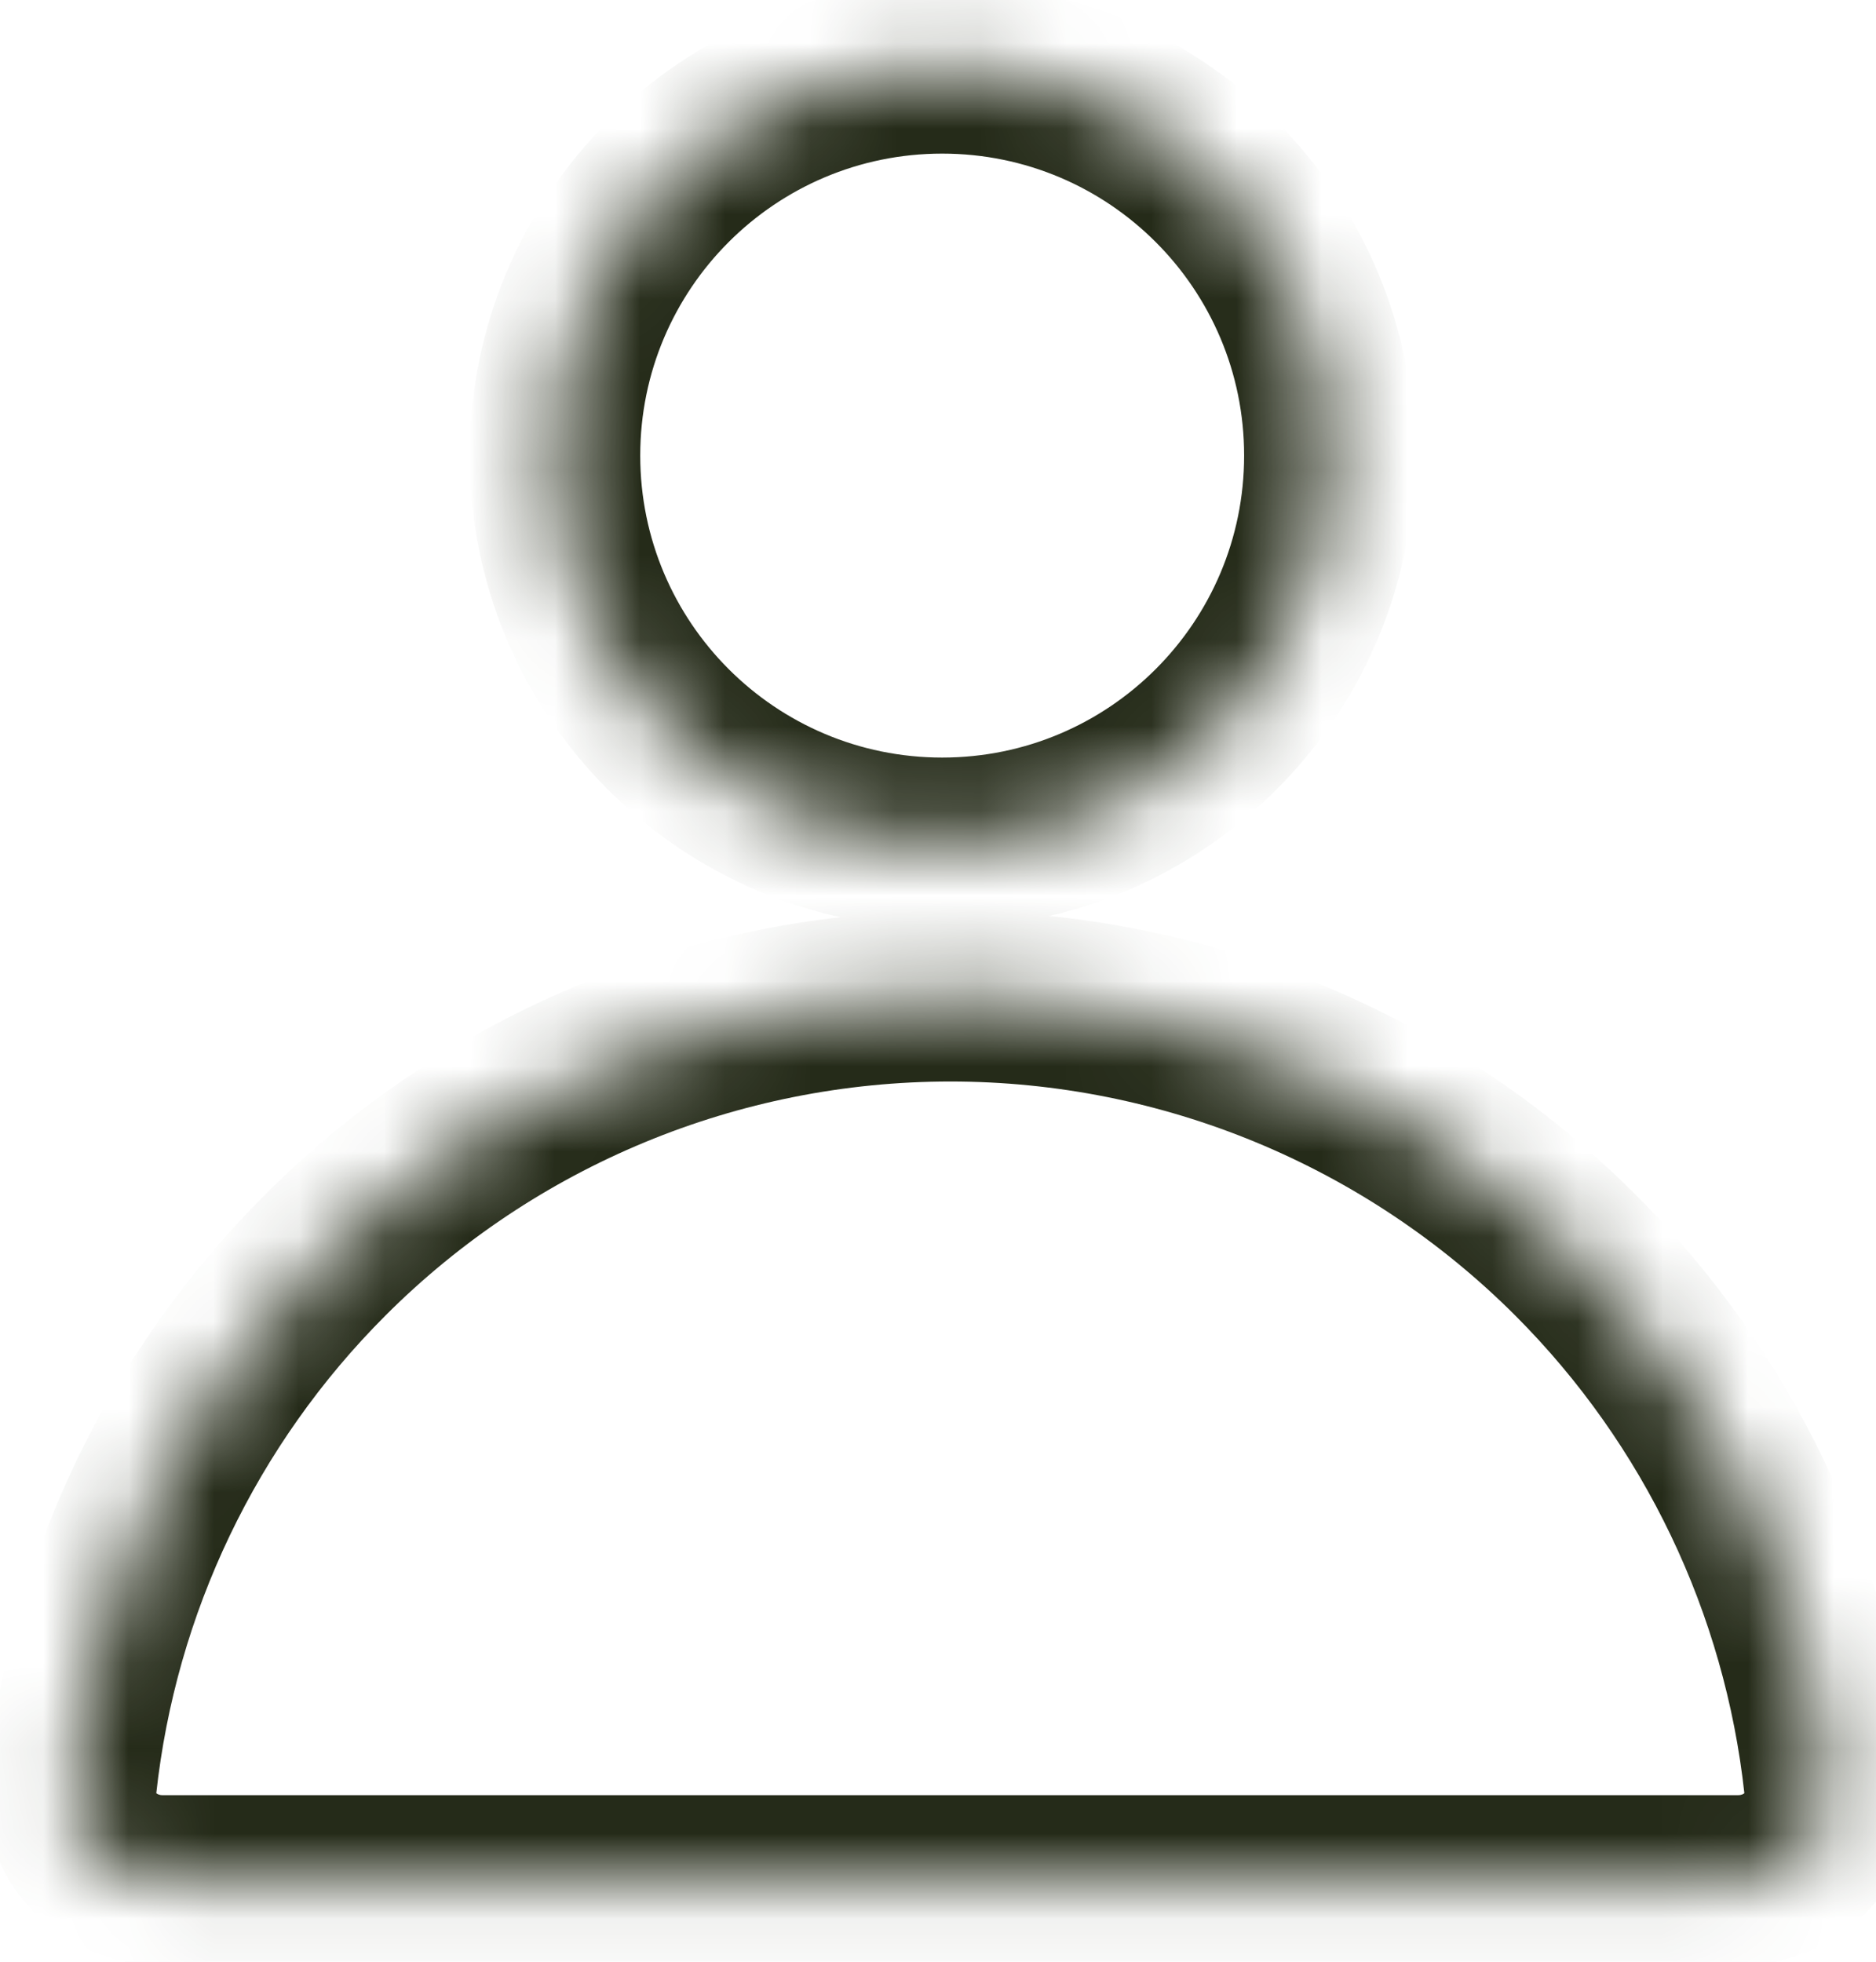 <svg width="22" height="23" viewBox="0 0 22 23" fill="none" xmlns="http://www.w3.org/2000/svg">
<mask id="path-1-inside-1_318_1158" fill="white">
<path fill-rule="evenodd" clip-rule="evenodd" d="M11.049 9.882C13.557 9.882 15.59 7.849 15.59 5.341C15.59 2.834 13.557 0.801 11.049 0.801C8.541 0.801 6.508 2.834 6.508 5.341C6.508 7.849 8.541 9.882 11.049 9.882ZM0.838 20.923C0.771 21.541 1.281 22.047 1.904 22.047H11.145L20.385 22.047C21.008 22.047 21.519 21.541 21.451 20.923C21.196 18.587 20.153 16.394 18.476 14.716C16.531 12.772 13.894 11.68 11.145 11.68C8.395 11.68 5.758 12.772 3.814 14.716C2.136 16.394 1.093 18.587 0.838 20.923Z"/>
</mask>
<path d="M0.838 20.923L-0.156 20.814L0.838 20.923ZM11.145 22.047V23.047V22.047ZM20.385 22.047V21.047V22.047ZM21.451 20.923L22.445 20.814V20.814L21.451 20.923ZM18.476 14.716L19.183 14.009L18.476 14.716ZM3.814 14.716L4.521 15.423L3.814 14.716ZM14.59 5.341C14.59 7.297 13.005 8.882 11.049 8.882V10.882C14.109 10.882 16.59 8.402 16.59 5.341H14.59ZM11.049 1.801C13.005 1.801 14.59 3.386 14.59 5.341H16.59C16.59 2.281 14.109 -0.199 11.049 -0.199V1.801ZM7.508 5.341C7.508 3.386 9.094 1.801 11.049 1.801V-0.199C7.989 -0.199 5.508 2.281 5.508 5.341H7.508ZM11.049 8.882C9.094 8.882 7.508 7.297 7.508 5.341H5.508C5.508 8.402 7.989 10.882 11.049 10.882V8.882ZM1.904 21.047C1.865 21.047 1.841 21.032 1.831 21.022C1.827 21.018 1.828 21.017 1.83 21.022C1.832 21.029 1.832 21.033 1.832 21.031L-0.156 20.814C-0.296 22.098 0.762 23.047 1.904 23.047V21.047ZM11.145 21.047H1.904V23.047H11.145V21.047ZM20.385 21.047L11.145 21.047V23.047L20.385 23.047V21.047ZM20.457 21.031C20.457 21.033 20.457 21.029 20.459 21.022C20.461 21.017 20.462 21.018 20.458 21.022C20.449 21.032 20.424 21.047 20.385 21.047V23.047C21.527 23.047 22.585 22.098 22.445 20.814L20.457 21.031ZM17.769 15.423C19.284 16.939 20.227 18.92 20.457 21.031L22.445 20.814C22.166 18.253 21.022 15.848 19.183 14.009L17.769 15.423ZM11.145 12.68C13.629 12.68 16.012 13.667 17.769 15.423L19.183 14.009C17.051 11.877 14.159 10.68 11.145 10.68V12.68ZM4.521 15.423C6.277 13.667 8.66 12.68 11.145 12.68V10.68C8.13 10.68 5.238 11.877 3.106 14.009L4.521 15.423ZM1.832 21.031C2.062 18.92 3.005 16.939 4.521 15.423L3.106 14.009C1.267 15.848 0.123 18.253 -0.156 20.814L1.832 21.031Z" fill="#252B19" mask="url(#path-1-inside-1_318_1158)"/>
</svg>
